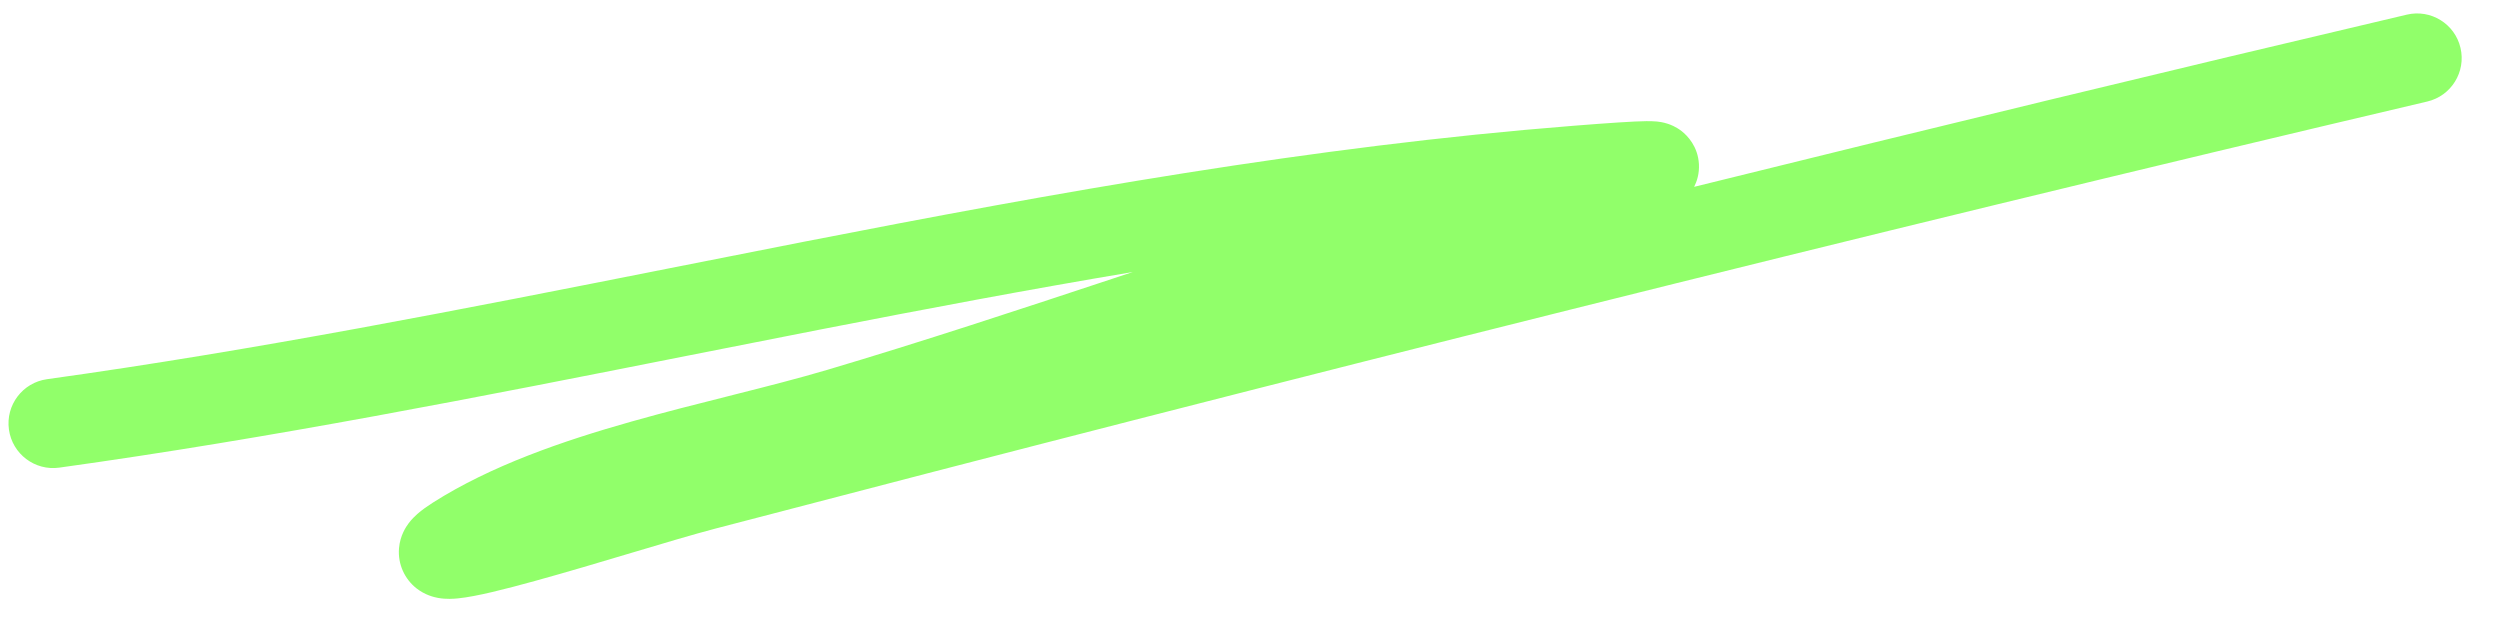 <svg width="56" height="14" viewBox="0 0 56 14" fill="none" xmlns="http://www.w3.org/2000/svg">
<path fill-rule="evenodd" clip-rule="evenodd" d="M55.115 1.072C55.242 1.61 54.908 2.148 54.371 2.274C41.548 5.292 28.763 8.505 16.019 11.842C15.539 11.968 14.875 12.166 14.148 12.383C13.449 12.592 12.691 12.818 11.98 13.014C11.324 13.195 10.667 13.363 10.265 13.403C10.172 13.413 9.996 13.427 9.811 13.393C9.726 13.377 9.522 13.332 9.324 13.175C9.07 12.972 8.907 12.644 8.938 12.278C8.962 11.996 9.094 11.802 9.151 11.725C9.221 11.631 9.295 11.561 9.347 11.514C9.453 11.421 9.576 11.336 9.693 11.261C10.999 10.43 12.604 9.878 14.148 9.442C14.88 9.235 15.617 9.049 16.318 8.873C16.362 8.862 16.407 8.85 16.451 8.839C17.197 8.651 17.895 8.473 18.53 8.285C20.673 7.649 22.8 6.945 24.946 6.235C25.089 6.188 25.232 6.14 25.375 6.093C23.045 6.484 20.72 6.923 18.391 7.378C17.402 7.571 16.411 7.768 15.419 7.964C10.763 8.887 6.074 9.816 1.328 10.475C0.781 10.551 0.276 10.169 0.2 9.622C0.124 9.075 0.506 8.57 1.053 8.494C5.736 7.843 10.358 6.928 15.012 6.006C16.008 5.808 17.007 5.611 18.007 5.415C23.665 4.31 29.382 3.28 35.236 2.818C36.072 2.752 36.6 2.717 36.875 2.714C36.942 2.713 37.031 2.714 37.117 2.722C37.151 2.726 37.248 2.736 37.359 2.773C37.411 2.79 37.535 2.834 37.664 2.934C37.801 3.039 38.034 3.282 38.056 3.677C38.067 3.887 38.013 4.058 37.949 4.185C43.263 2.869 48.584 1.581 53.913 0.328C54.45 0.201 54.989 0.534 55.115 1.072ZM10.052 11.415C10.045 11.415 10.042 11.415 10.042 11.415C10.042 11.415 10.046 11.415 10.052 11.415Z" fill="#91FF6A"/>
</svg>
